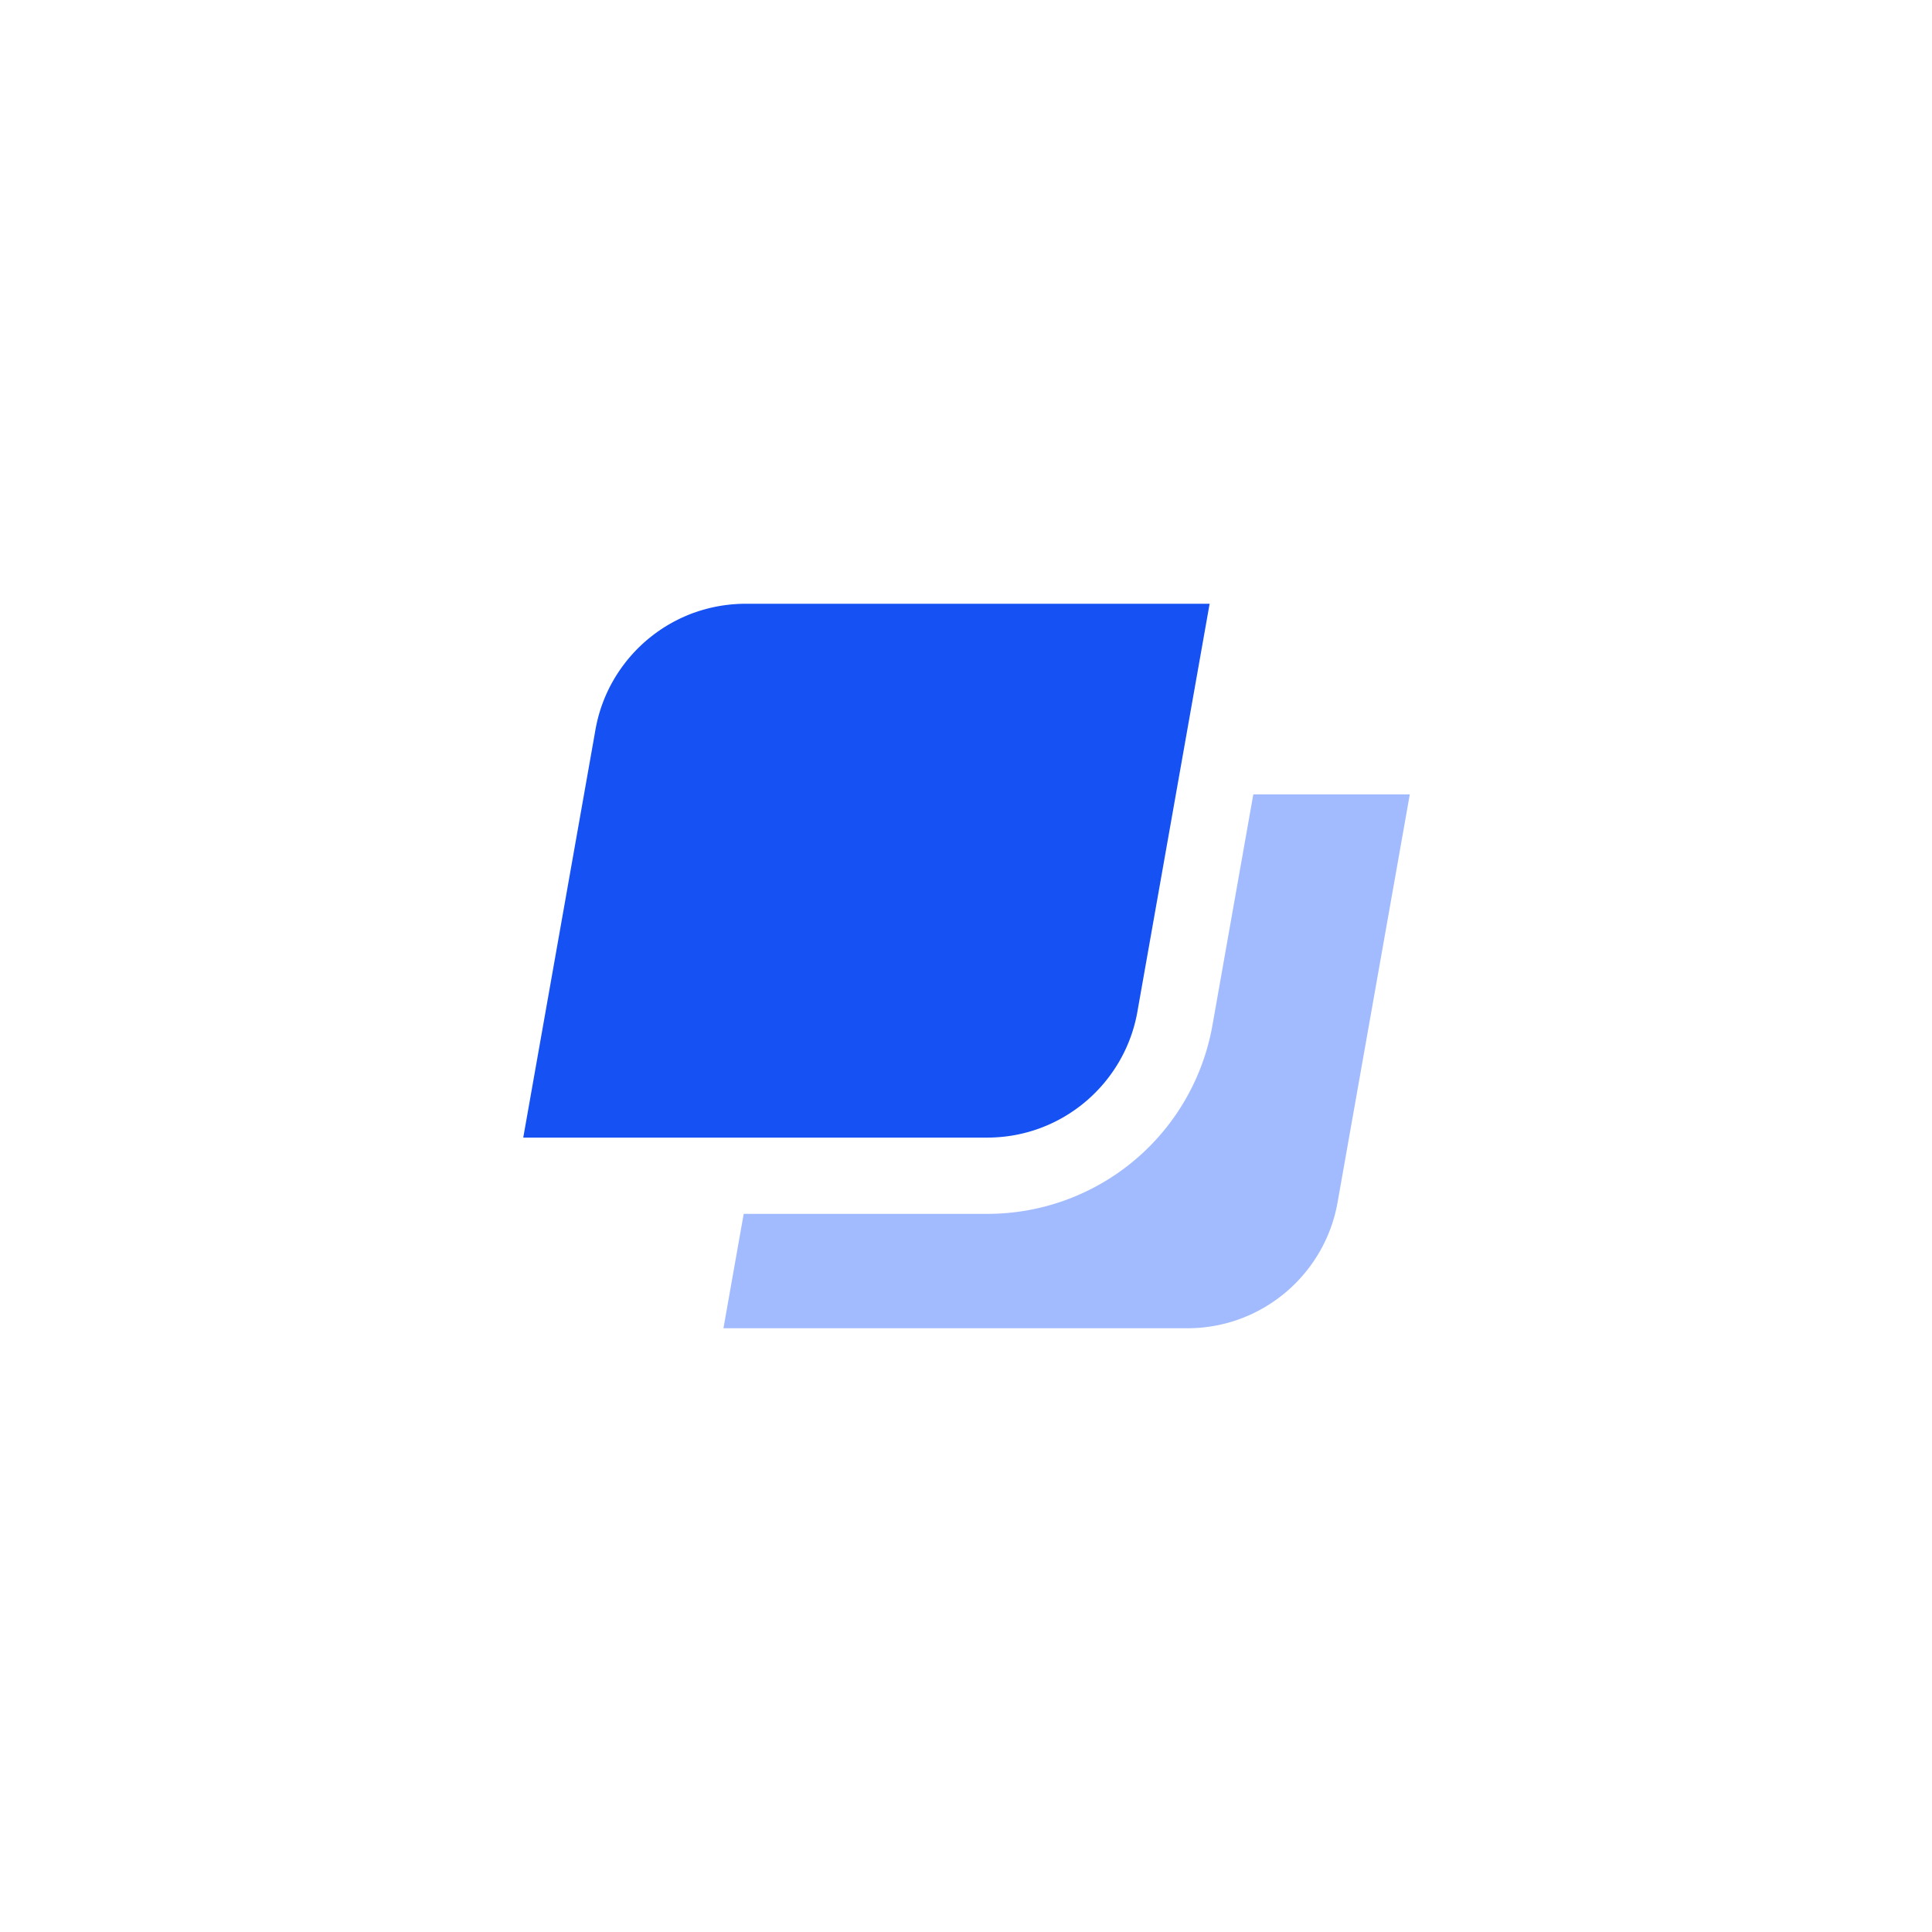 <svg xmlns="http://www.w3.org/2000/svg" viewBox="0 0 192 192"><g fill="none" fill-rule="evenodd"><path fill="#A2BBFF" d="M120.49 101.9a22.708 22.708 0 0 1-22.384 18.732H73.908L71.895 132H118c7.455 0 13.654-5.383 14.92-12.474l7.184-40.579h-15.552L120.49 101.9z"/><path fill="#1652F3" d="M113.027 100.578L120.211 60H74.1c-.248 0-.494.007-.739.019-.08.003-.161.01-.242.016-.164.01-.326.022-.488.037l-.284.032a14.89 14.89 0 0 0-.437.056 15.128 15.128 0 0 0-2.106.462c-.095.027-.19.054-.285.084-.138.044-.274.092-.41.14-.087.03-.173.057-.258.088-.2.074-.397.152-.593.234-.098.041-.195.086-.292.129-.126.056-.252.11-.376.17-.105.05-.207.103-.31.155-.102.051-.204.102-.305.156-.108.058-.214.118-.32.178a14.146 14.146 0 0 0-1.18.74c-.075.051-.148.104-.221.157-.114.082-.228.164-.34.25l-.18.141c-.12.095-.24.19-.358.288l-.09.078c-.61.52-1.179 1.086-1.7 1.695l-.062.072c-.118.14-.233.282-.346.425l-.072.093a14.9 14.9 0 0 0-.328.44l-.062.087c-.109.154-.215.31-.318.469l-.038.058a15.071 15.071 0 0 0-2.015 4.743l-.008.032c-.048.21-.093.423-.133.637l-.001.006c-.031.165-.063.33-.088.497L52 113.053h46.106c7.456 0 13.654-5.384 14.921-12.475"/></g></svg>